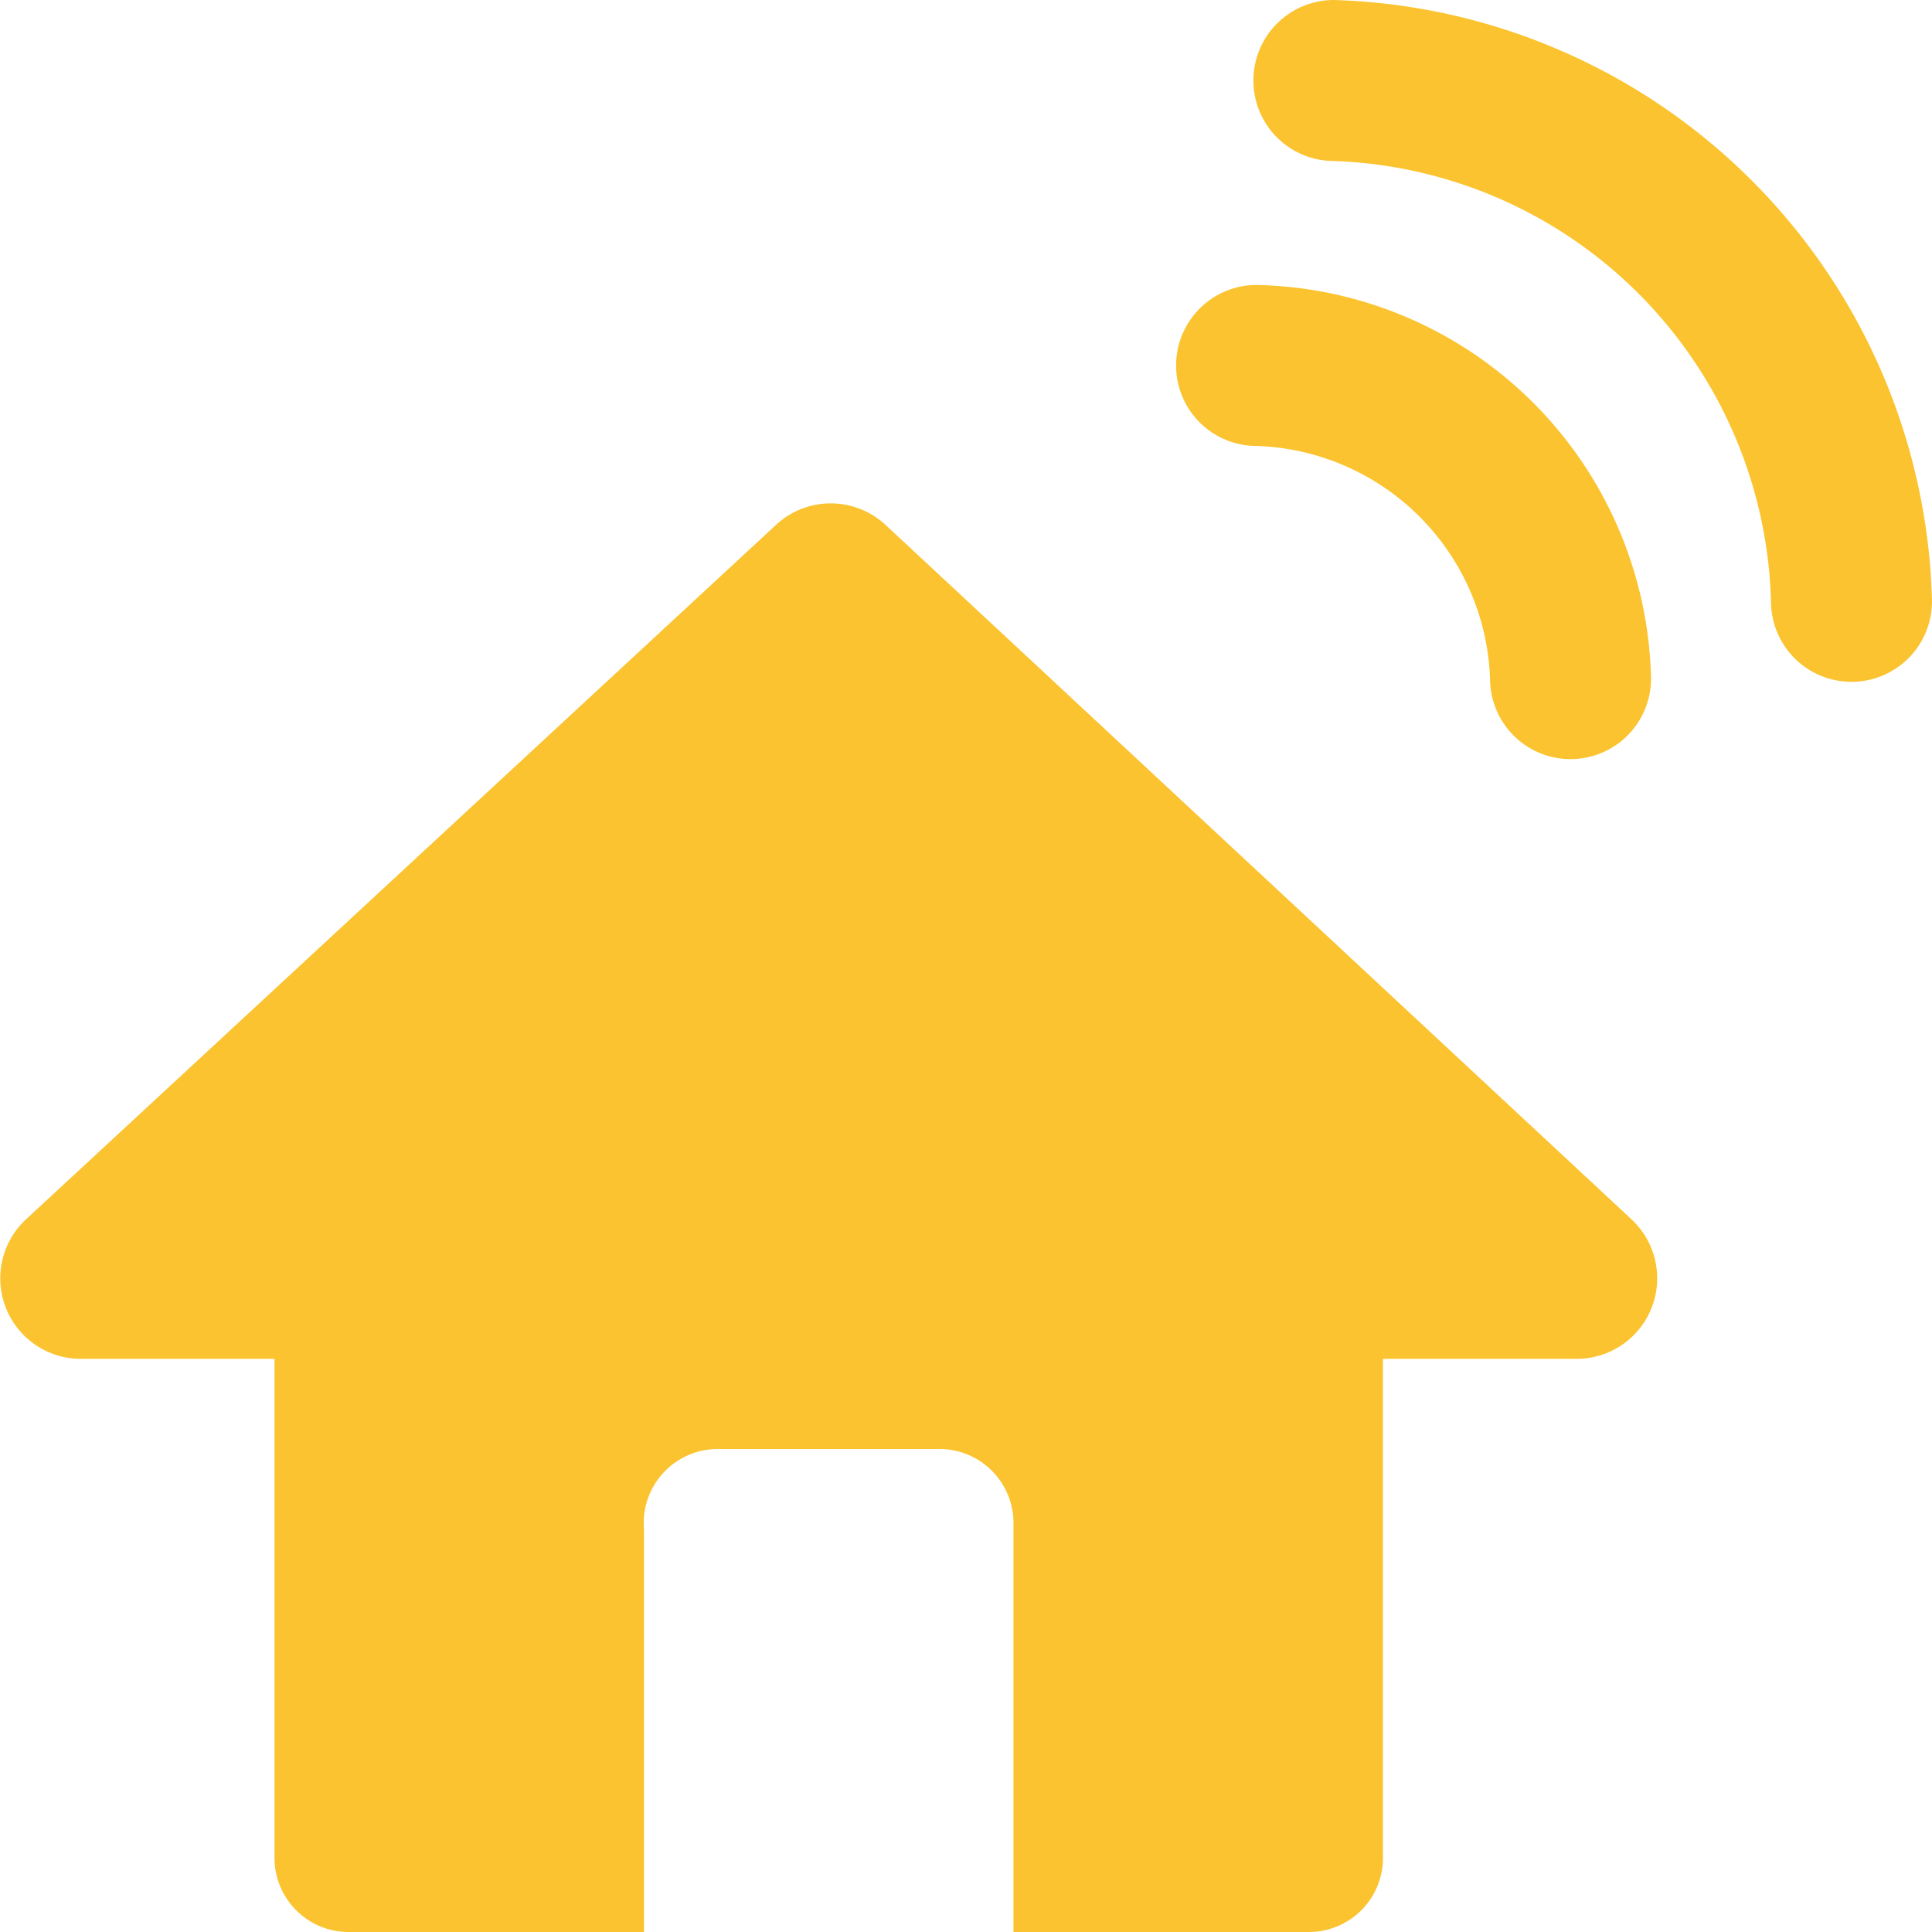 <svg xmlns="http://www.w3.org/2000/svg" viewBox="0 0 90 90" id="Technology-Iot-Electronics-Home--Streamline-Ultimate.svg" height="90" width="90"><desc>Technology Iot Electronics Home Streamline Icon: https://streamlinehq.com</desc><g><path d="M76.013 56.812 41.25 24.45a3.75 3.75 0 0 0 -5.1 0L1.2 56.812A3.75 3.75 0 0 0 3.75 63.3h9.038v23.25a3.45 3.45 0 0 0 3.45 3.45H30v-18.75a3.45 3.45 0 0 1 3.45 -3.75h10.312a3.45 3.45 0 0 1 3.45 3.413V90h13.762a3.45 3.45 0 0 0 3.45 -3.45v-23.25h9.038a3.75 3.75 0 0 0 2.55 -6.487Z" fill="#fbc32f" stroke-width="1"></path><g><path d="M58.537 13.275a3.75 3.75 0 0 0 0 7.5 11.25 11.25 0 0 1 10.875 10.838 3.75 3.75 0 0 0 3.75 3.75 3.75 3.75 0 0 0 3.75 -3.75 18.75 18.75 0 0 0 -18.375 -18.337Z" fill="#fbc32f" stroke-width="1"></path><path d="M62.138 0a3.75 3.75 0 0 0 -3.75 3.75 3.75 3.75 0 0 0 3.75 3.75A21.113 21.113 0 0 1 82.5 28.012a3.75 3.75 0 0 0 3.75 3.75 3.75 3.75 0 0 0 3.75 -3.75A28.725 28.725 0 0 0 62.138 0Z" fill="#fbc32f" stroke-width="1"></path></g></g></svg>